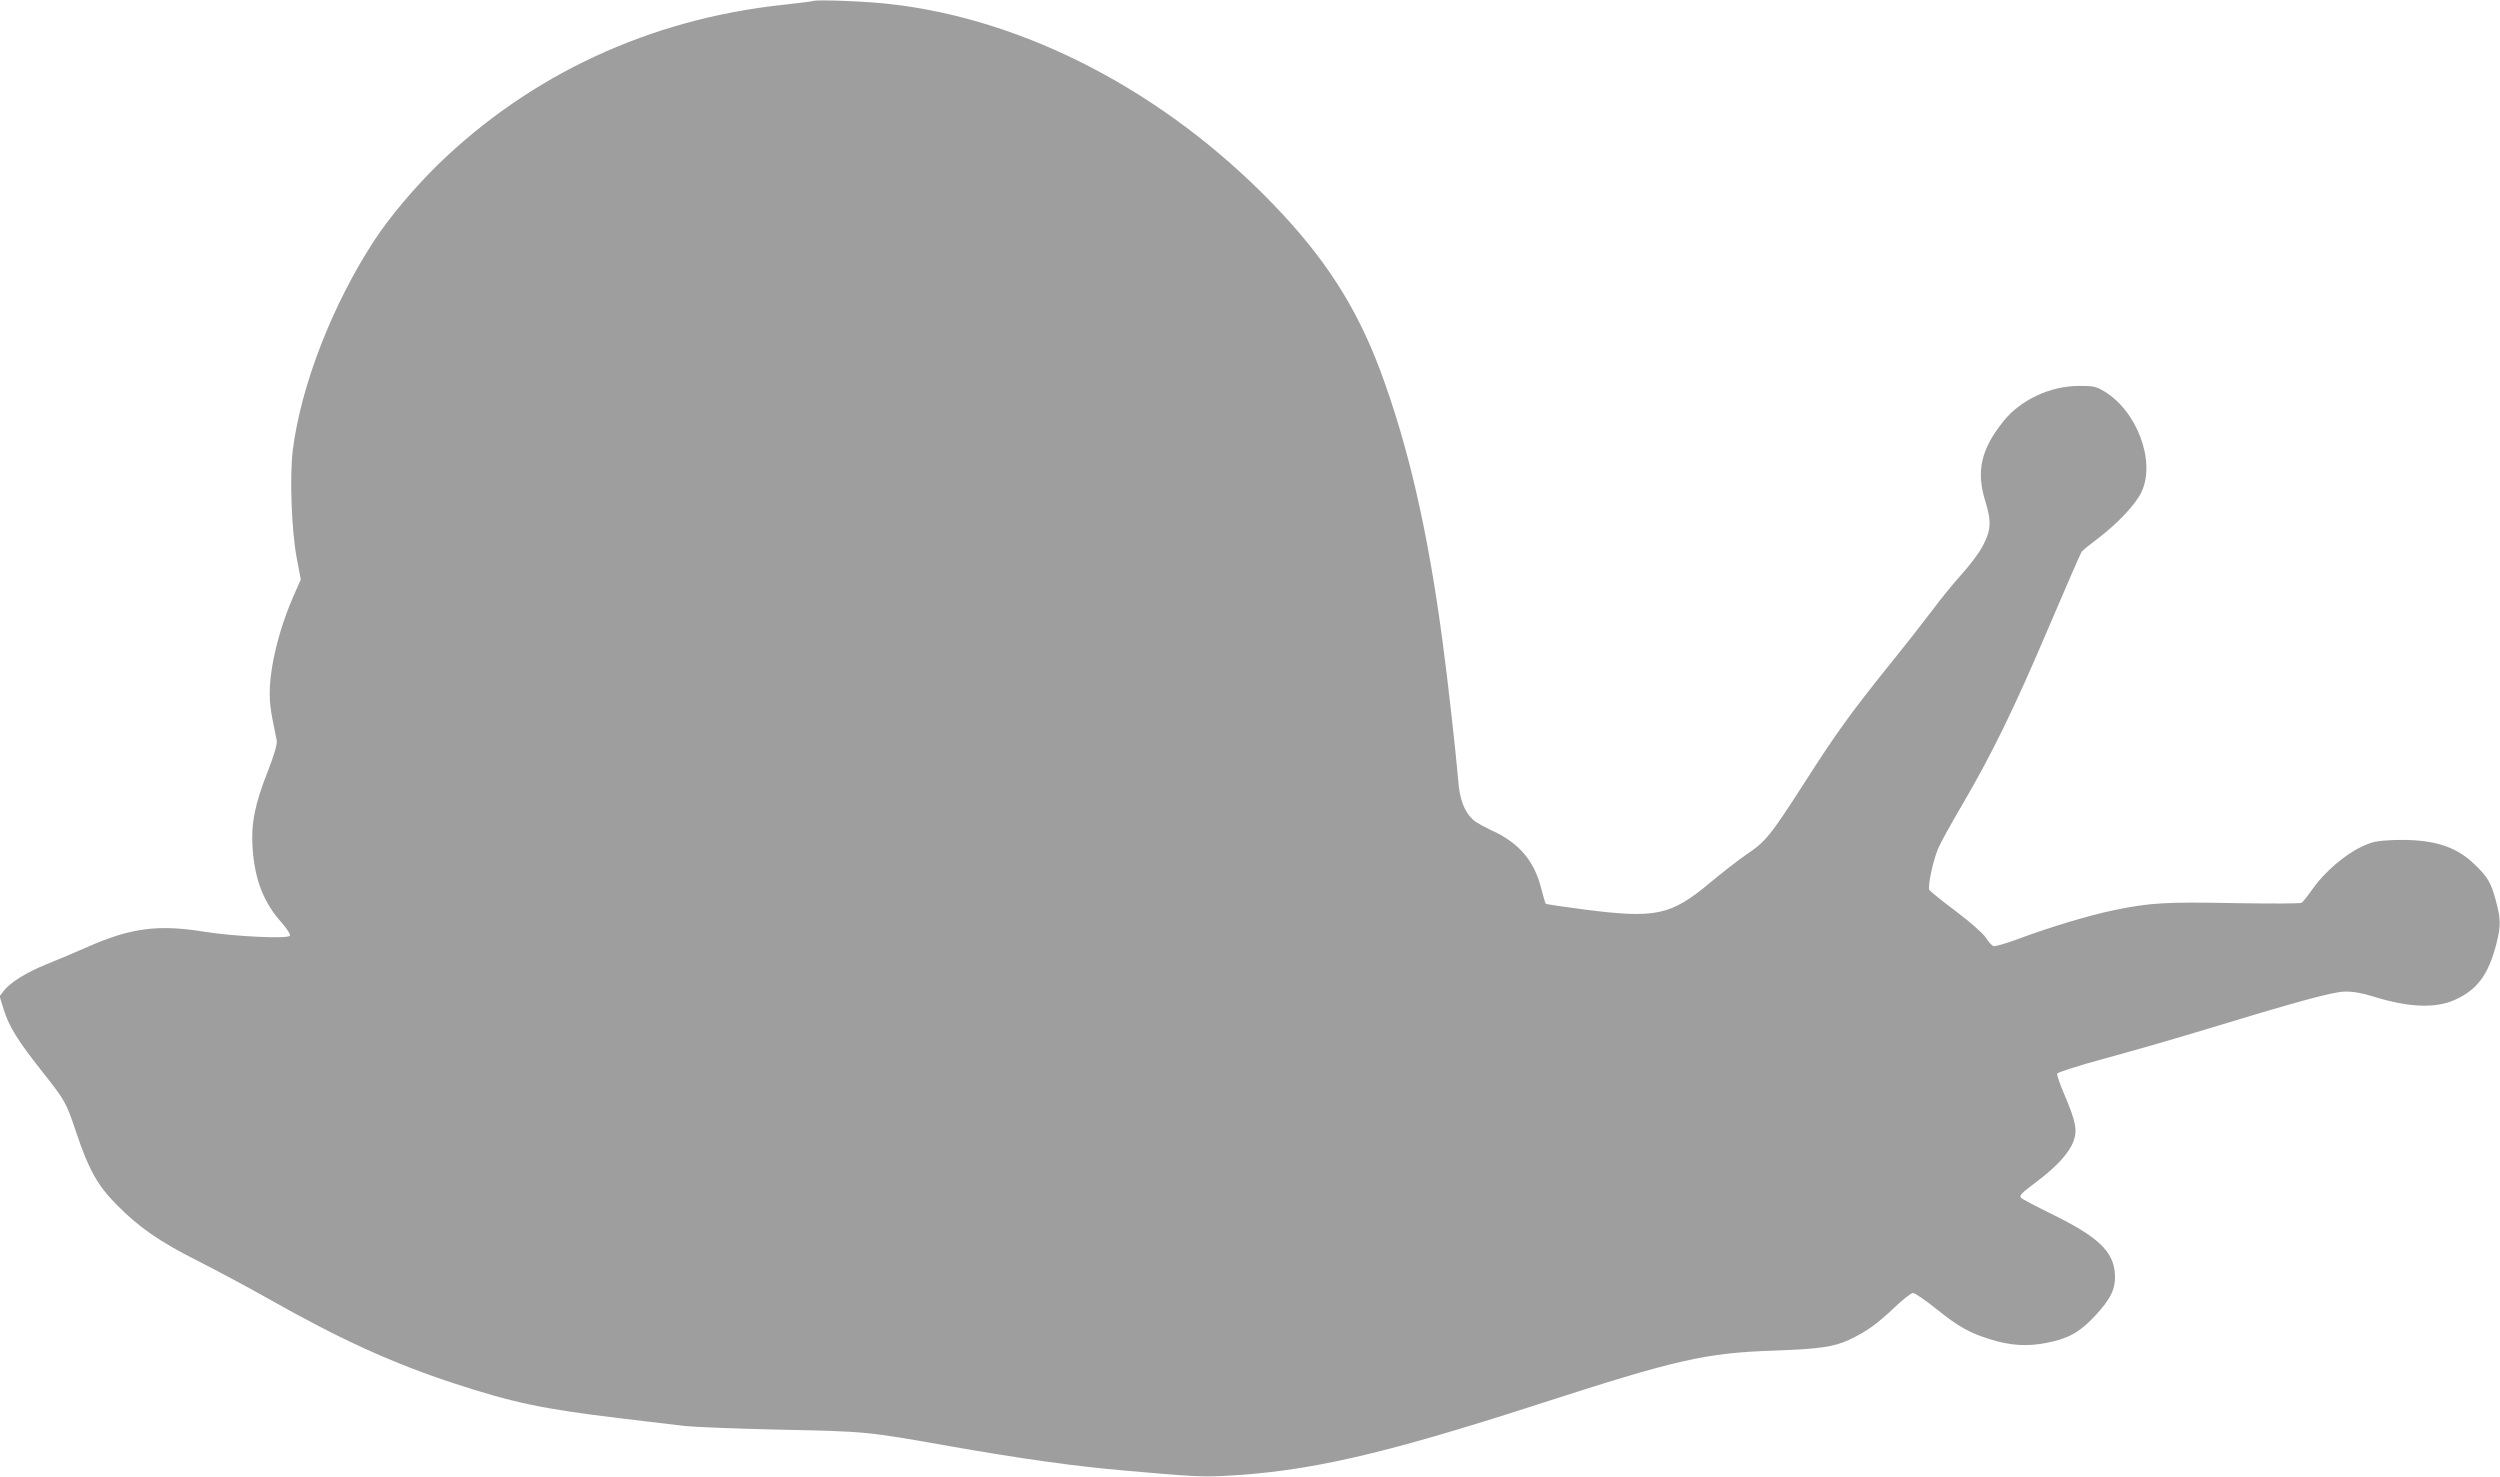 <?xml version="1.0" standalone="no"?>
<!DOCTYPE svg PUBLIC "-//W3C//DTD SVG 20010904//EN"
 "http://www.w3.org/TR/2001/REC-SVG-20010904/DTD/svg10.dtd">
<svg version="1.0" xmlns="http://www.w3.org/2000/svg"
 width="1280pt" height="756pt" viewBox="0 0 1280 756"
 preserveAspectRatio="xMidYMid meet">
<g transform="translate(0,756) scale(0.1,-0.1)"
fill="#9e9e9e" stroke="none">
<path d="M4165 7555 c-5 -2 -77 -11 -159 -20 -678 -73 -1289 -356 -1765 -819
-122 -120 -245 -266 -324 -386 -215 -329 -376 -743 -418 -1075 -16 -134 -7
-407 20 -551 l21 -111 -40 -91 c-49 -114 -85 -232 -105 -346 -19 -113 -19
-185 1 -283 9 -43 18 -90 21 -105 3 -18 -12 -70 -45 -155 -67 -169 -87 -269
-79 -393 11 -163 56 -280 149 -384 28 -32 46 -61 42 -67 -10 -17 -282 -4 -434
20 -239 39 -380 21 -603 -78 -62 -27 -154 -66 -206 -87 -103 -41 -187 -93
-222 -137 l-21 -28 21 -68 c28 -88 73 -161 196 -316 120 -152 123 -157 176
-315 62 -186 109 -270 204 -366 116 -118 223 -192 418 -290 94 -48 258 -135
362 -194 367 -208 636 -330 950 -433 299 -98 454 -131 845 -178 140 -17 291
-35 335 -40 44 -5 265 -14 490 -19 442 -9 441 -9 865 -84 376 -66 640 -103
895 -125 333 -30 400 -33 505 -28 432 21 810 107 1615 367 711 230 856 263
1210 275 229 8 305 19 382 55 86 40 144 81 234 167 42 40 84 73 94 73 9 0 65
-38 123 -85 111 -89 167 -120 274 -153 102 -32 192 -37 289 -17 109 22 166 53
243 135 84 90 110 143 104 220 -8 114 -86 188 -325 305 -83 41 -154 78 -156
83 -8 12 1 22 86 86 97 73 161 143 183 202 21 56 13 100 -46 239 -23 53 -40
102 -37 108 2 7 110 41 238 76 129 35 342 96 474 136 515 157 699 207 760 208
41 1 89 -7 149 -26 181 -56 318 -61 418 -15 112 52 167 126 208 280 25 97 25
129 -1 226 -25 94 -43 124 -114 191 -97 92 -216 126 -410 120 -87 -4 -109 -8
-165 -35 -85 -40 -188 -129 -247 -212 -26 -37 -52 -70 -58 -74 -5 -5 -161 -5
-345 -2 -351 7 -435 2 -620 -37 -119 -24 -325 -86 -480 -144 -66 -25 -126 -42
-134 -39 -8 3 -26 23 -40 45 -15 22 -81 80 -154 135 -70 52 -130 101 -134 108
-9 17 19 149 45 211 12 28 66 127 121 220 155 265 269 498 444 910 89 209 166
385 170 390 4 6 41 36 82 67 103 78 195 176 225 240 73 157 -24 416 -194 516
-41 24 -56 27 -131 26 -144 -1 -295 -72 -381 -179 -117 -145 -142 -258 -94
-412 32 -105 30 -148 -16 -233 -17 -32 -65 -96 -107 -142 -41 -46 -107 -126
-145 -178 -39 -52 -143 -185 -232 -295 -187 -233 -268 -345 -418 -580 -186
-289 -204 -312 -311 -384 -39 -27 -120 -90 -180 -140 -202 -169 -278 -185
-650 -137 -103 14 -190 26 -192 29 -2 2 -13 39 -24 82 -35 138 -114 230 -250
292 -41 19 -86 44 -98 56 -45 41 -69 106 -76 202 -11 132 -53 513 -82 725 -75
559 -174 987 -316 1370 -123 329 -285 581 -551 856 -555 575 -1272 948 -1967
1024 -111 13 -368 23 -385 15z"/>
</g>
</svg>
